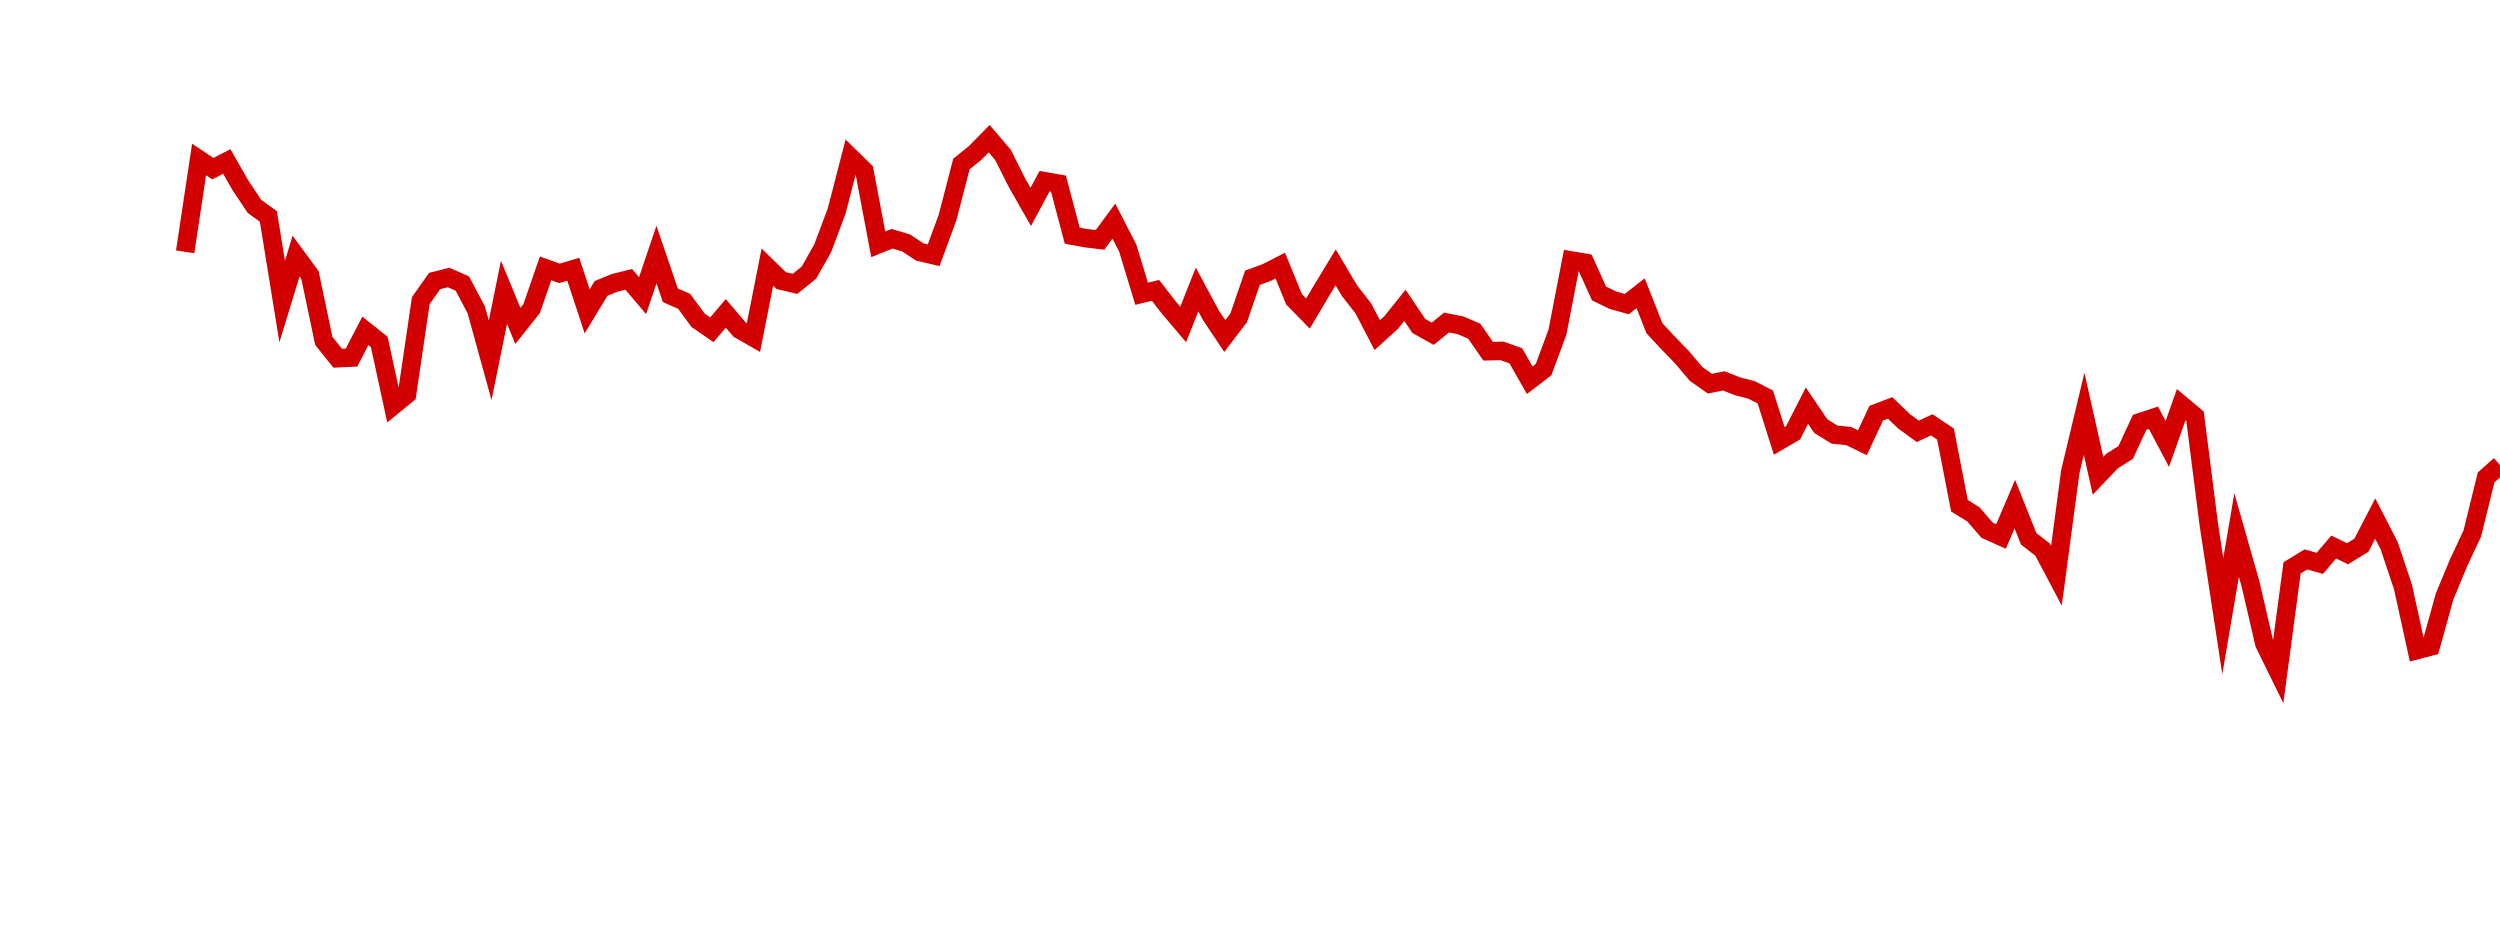 <?xml version="1.0" encoding="UTF-8"?>
<svg xmlns="http://www.w3.org/2000/svg" xmlns:xlink="http://www.w3.org/1999/xlink" width="135pt" height="50pt" viewBox="0 0 135 50" version="1.1">
<defs>
<clipPath id="C59Wo5gjXz__clip1">
  <path d="M 9.5 0 L 135 0 L 135 40.5 L 9.5 40.5 Z M 9.5 0 "/>
</clipPath>
</defs>
<g id="surface34344">
<g clip-path="url(#C59Wo5gjXz__clip1)" clip-rule="nonzero">
<path style="fill:none;stroke-width:1;stroke-linecap:butt;stroke-linejoin:miter;stroke:rgb(82.353%,0%,0%);stroke-opacity:1;stroke-miterlimit:10;" d="M 10 13.598 L 10.75 8.613 L 11.496 9.109 L 12.246 8.719 L 12.992 10.023 L 13.742 11.145 L 14.492 11.688 L 15.238 16.285 L 15.988 13.828 L 16.738 14.848 L 17.484 18.406 L 18.234 19.344 L 18.98 19.309 L 19.73 17.867 L 20.48 18.465 L 21.227 21.91 L 21.977 21.297 L 22.723 16.234 L 23.473 15.172 L 24.223 14.984 L 24.969 15.316 L 25.719 16.734 L 26.469 19.457 L 27.215 15.785 L 27.965 17.598 L 28.711 16.66 L 29.461 14.492 L 30.211 14.762 L 30.957 14.539 L 31.707 16.816 L 32.457 15.574 L 33.203 15.27 L 33.953 15.086 L 34.699 15.965 L 35.449 13.746 L 36.199 15.945 L 36.945 16.273 L 37.695 17.293 L 38.441 17.809 L 39.191 16.922 L 39.941 17.801 L 40.688 18.227 L 41.438 14.422 L 42.188 15.152 L 42.934 15.328 L 43.684 14.719 L 44.43 13.398 L 45.18 11.395 L 45.93 8.496 L 46.676 9.227 L 47.426 13.195 L 48.172 12.891 L 48.922 13.117 L 49.672 13.609 L 50.418 13.781 L 51.168 11.742 L 51.918 8.855 L 52.664 8.254 L 53.414 7.488 L 54.16 8.363 L 54.91 9.855 L 55.66 11.172 L 56.406 9.785 L 57.156 9.918 L 57.902 12.727 L 58.652 12.863 L 59.402 12.953 L 60.148 11.938 L 60.898 13.395 L 61.648 15.863 L 62.395 15.68 L 63.145 16.641 L 63.891 17.52 L 64.641 15.633 L 65.391 17.027 L 66.137 18.145 L 66.887 17.164 L 67.633 15 L 68.383 14.723 L 69.133 14.34 L 69.879 16.164 L 70.629 16.93 L 71.379 15.668 L 72.125 14.438 L 72.875 15.699 L 73.621 16.656 L 74.371 18.098 L 75.121 17.418 L 75.867 16.488 L 76.617 17.602 L 77.367 18.023 L 78.113 17.418 L 78.863 17.566 L 79.609 17.883 L 80.359 18.965 L 81.109 18.949 L 81.855 19.215 L 82.605 20.531 L 83.352 19.961 L 84.102 17.934 L 84.852 14.066 L 85.598 14.191 L 86.348 15.848 L 87.098 16.211 L 87.844 16.422 L 88.594 15.836 L 89.34 17.727 L 90.09 18.531 L 90.84 19.305 L 91.586 20.191 L 92.336 20.719 L 93.082 20.566 L 93.832 20.863 L 94.582 21.055 L 95.328 21.438 L 96.078 23.809 L 96.828 23.371 L 97.574 21.906 L 98.324 23.012 L 99.07 23.473 L 99.82 23.543 L 100.57 23.91 L 101.316 22.312 L 102.066 22.027 L 102.812 22.746 L 103.562 23.293 L 104.312 22.941 L 105.059 23.441 L 105.809 27.309 L 106.559 27.773 L 107.305 28.633 L 108.055 28.969 L 108.801 27.223 L 109.551 29.098 L 110.301 29.68 L 111.047 31.09 L 111.797 25.465 L 112.543 22.344 L 113.293 25.691 L 114.043 24.902 L 114.789 24.43 L 115.539 22.809 L 116.289 22.562 L 117.035 23.973 L 117.785 21.855 L 118.531 22.48 L 119.281 28.359 L 120.031 33.27 L 120.777 28.895 L 121.527 31.531 L 122.277 34.762 L 123.023 36.277 L 123.773 30.664 L 124.52 30.207 L 125.27 30.422 L 126.02 29.539 L 126.766 29.902 L 127.516 29.441 L 128.262 28.004 L 129.012 29.461 L 129.762 31.699 L 130.508 35.105 L 131.258 34.91 L 132.008 32.211 L 132.754 30.41 L 133.504 28.809 L 134.25 25.781 L 135 25.113 "/>
</g>
</g>
</svg>
